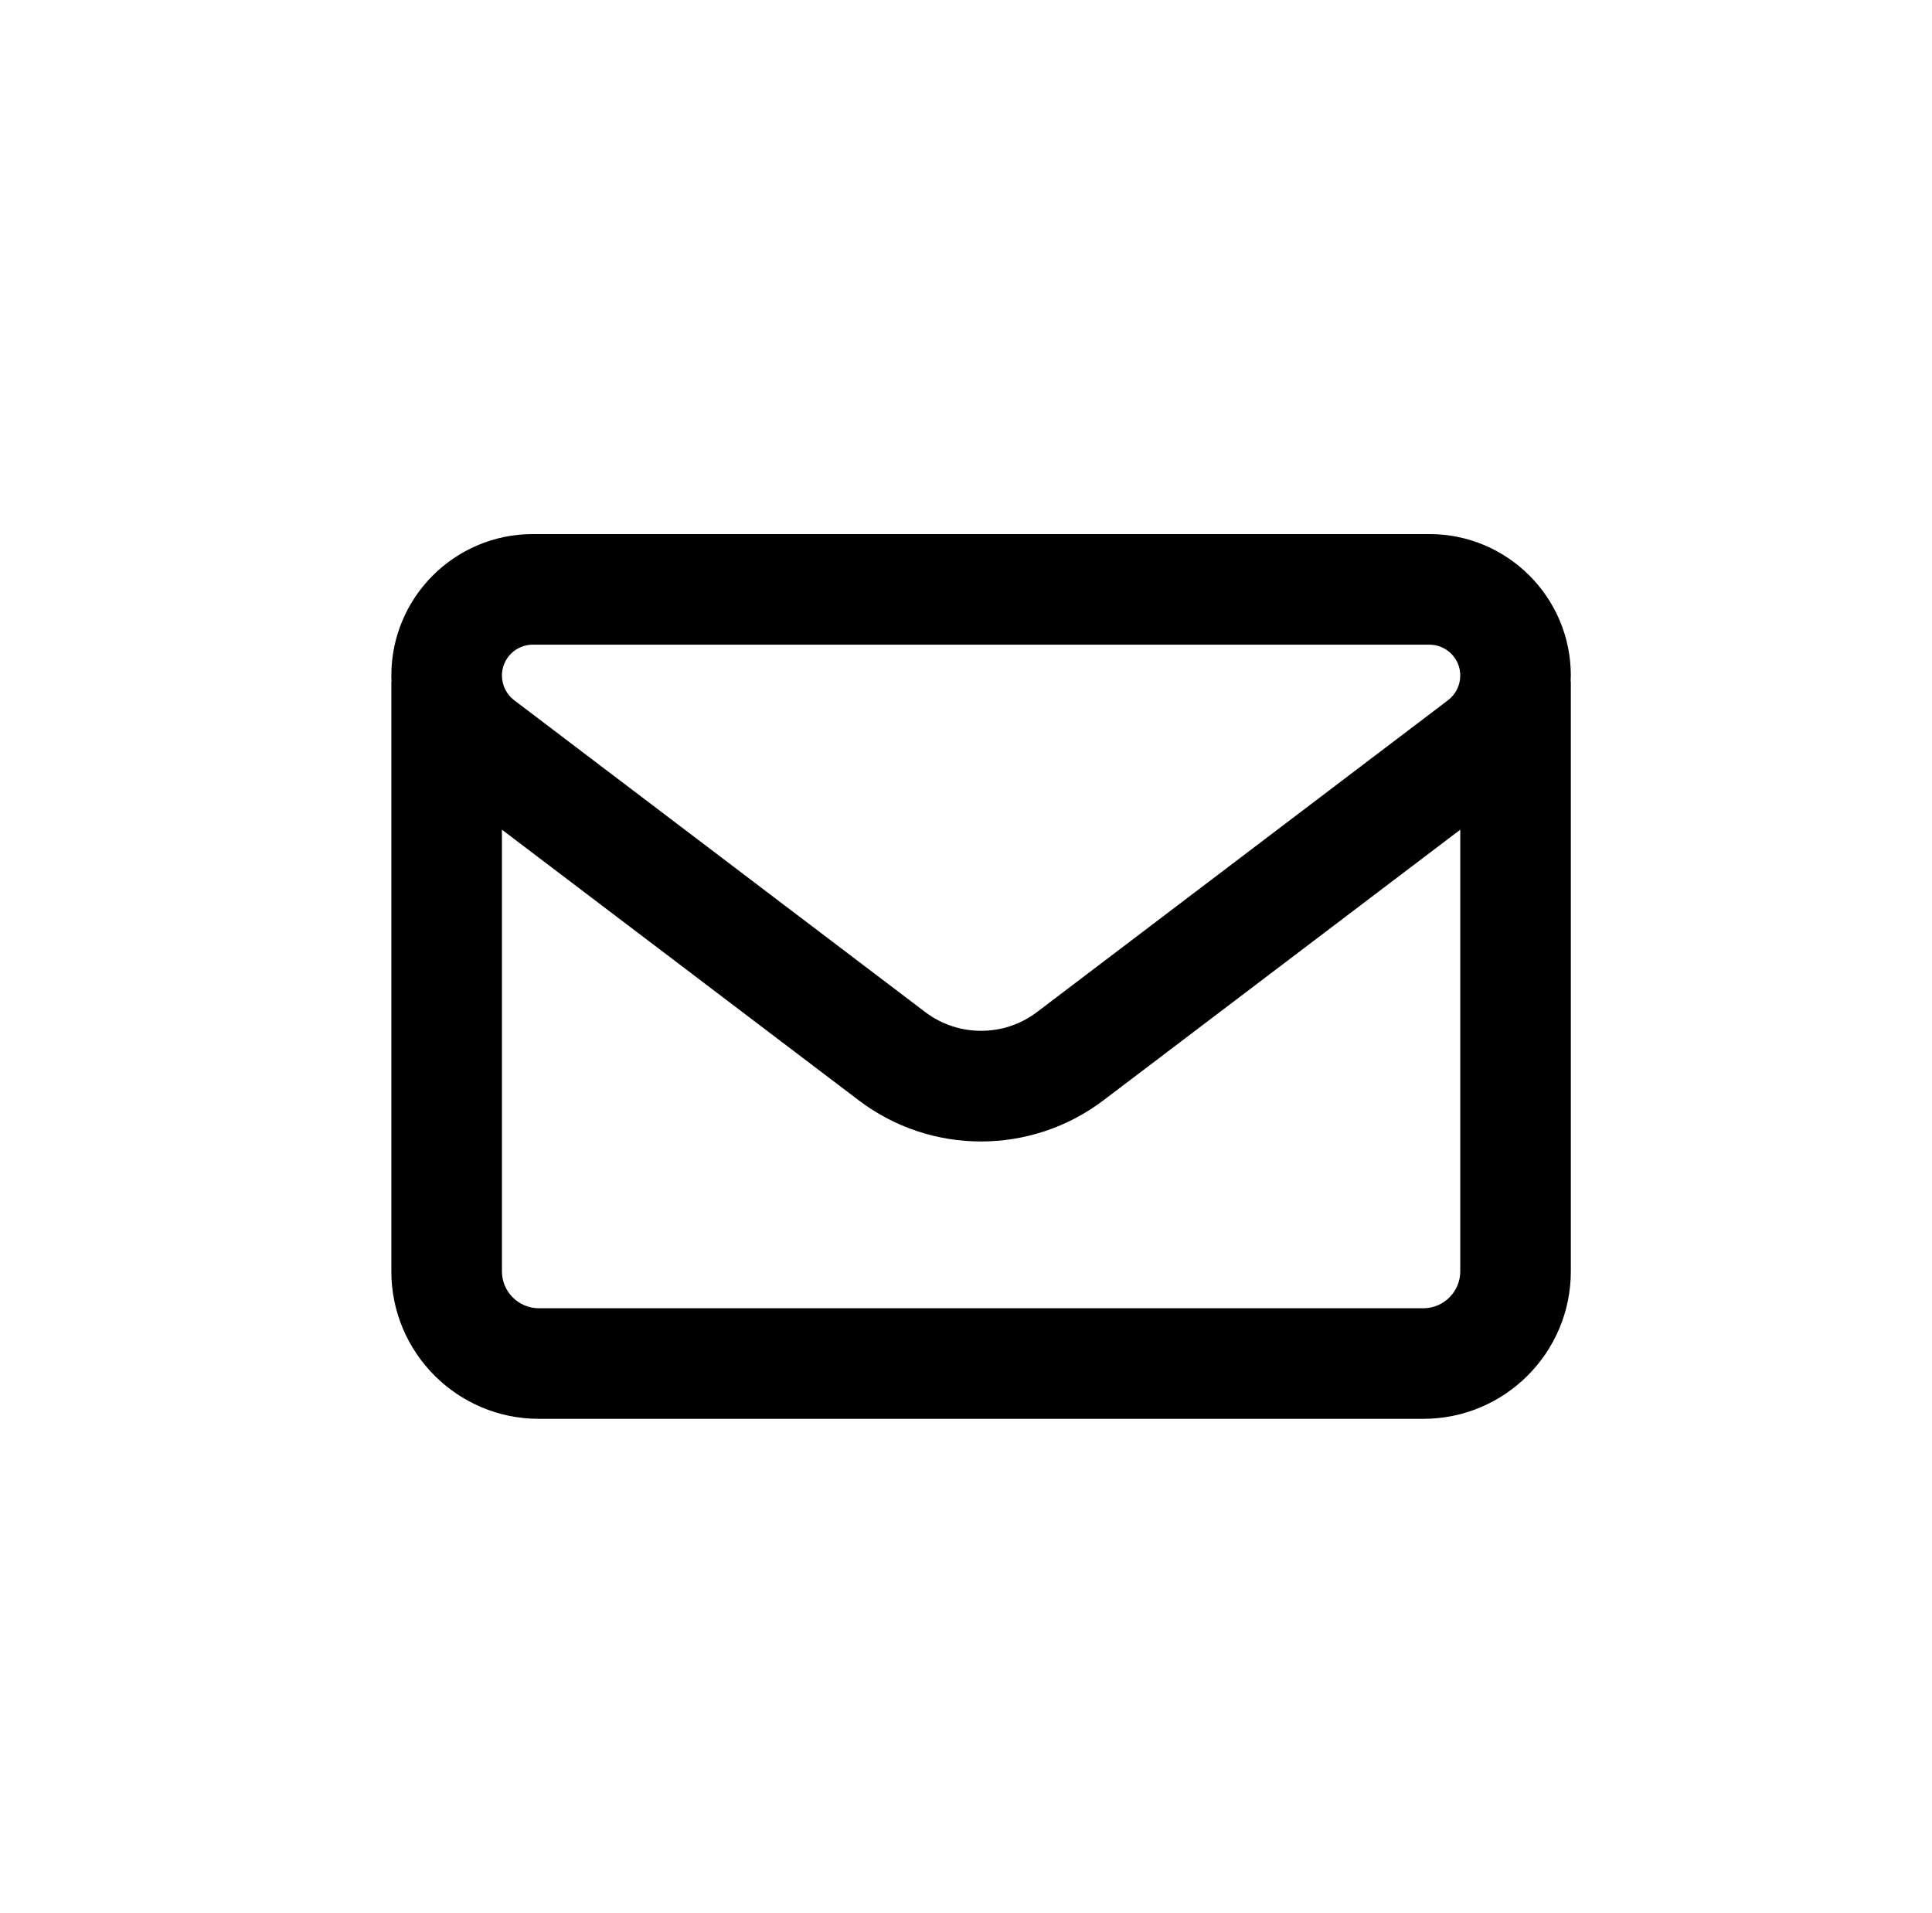 <svg width="100" height="99" viewBox="0 0 100 99" fill="none" xmlns="http://www.w3.org/2000/svg">
<path d="M27.578 27.639C23.535 27.639 20.256 30.918 20.256 34.96C20.256 35.067 20.256 35.163 20.268 35.27H20.256V65.795C20.256 70.004 23.678 73.426 27.887 73.426H73.675C77.884 73.426 81.306 70.004 81.306 65.795V35.27H81.294C81.294 35.163 81.306 35.067 81.306 34.96C81.306 30.918 78.027 27.639 73.985 27.639H27.578ZM75.583 42.937V65.795C75.583 66.844 74.724 67.703 73.675 67.703H27.887C26.838 67.703 25.98 66.844 25.98 65.795V42.937L44.438 56.935C48.182 59.785 53.369 59.785 57.125 56.935L75.583 42.937ZM25.98 34.96C25.98 34.078 26.695 33.362 27.578 33.362H73.985C74.867 33.362 75.583 34.078 75.583 34.96C75.583 35.461 75.344 35.938 74.951 36.236L53.667 52.381C51.962 53.668 49.601 53.668 47.896 52.381L26.612 36.236C26.218 35.938 25.98 35.461 25.98 34.96Z" fill="black"/>
</svg>
